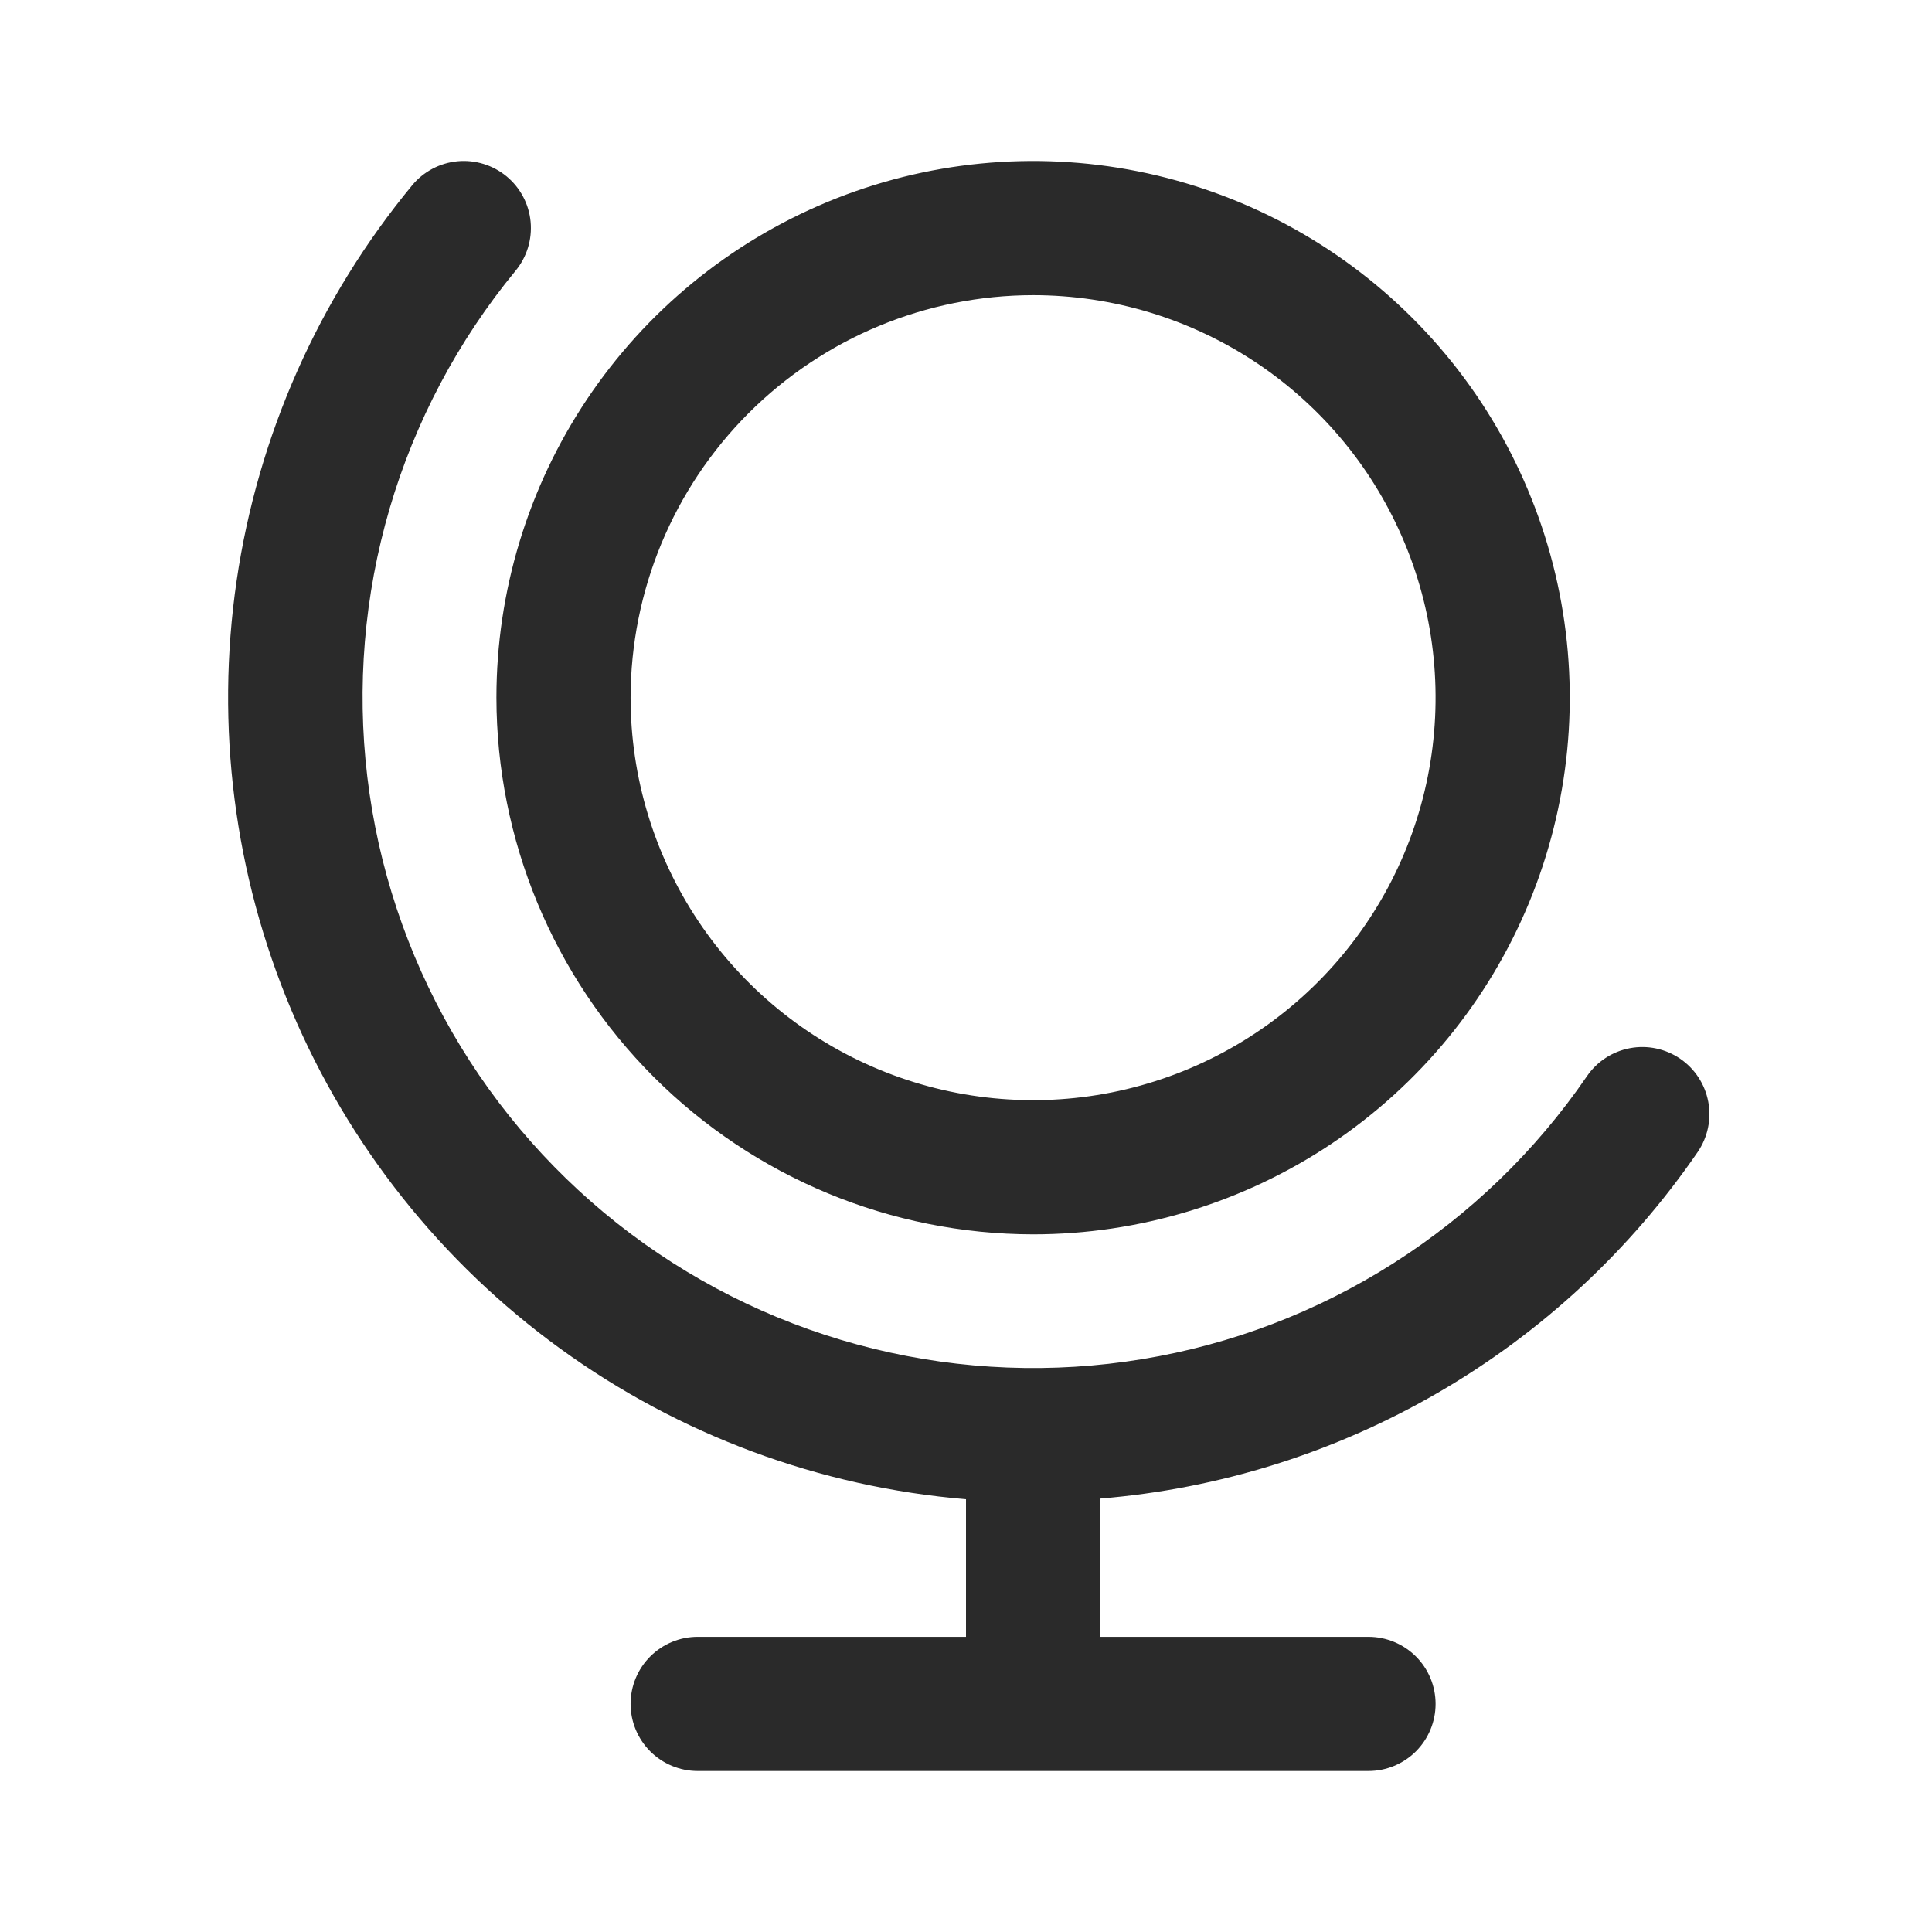 <svg xmlns="http://www.w3.org/2000/svg" fill="none" viewBox="0 0 36 36" height="36" width="36">
<g id="Icons/General/Globe">
<path fill="#2A2A2A" d="M19.25 23C21.228 23 23.161 22.413 24.806 21.315C26.45 20.216 27.732 18.654 28.489 16.827C29.246 14.999 29.444 12.989 29.058 11.049C28.672 9.109 27.72 7.327 26.321 5.929C24.922 4.53 23.141 3.578 21.201 3.192C19.261 2.806 17.25 3.004 15.423 3.761C13.596 4.518 12.034 5.8 10.935 7.444C9.836 9.089 9.25 11.022 9.25 13C9.253 15.651 10.307 18.193 12.182 20.068C14.057 21.942 16.599 22.997 19.25 23ZM19.25 5.5C20.733 5.5 22.183 5.94 23.417 6.764C24.65 7.588 25.611 8.759 26.179 10.13C26.747 11.5 26.895 13.008 26.606 14.463C26.317 15.918 25.602 17.254 24.553 18.303C23.504 19.352 22.168 20.066 20.713 20.356C19.258 20.645 17.75 20.497 16.38 19.929C15.009 19.361 13.838 18.4 13.014 17.167C12.19 15.933 11.75 14.483 11.75 13C11.752 11.011 12.543 9.105 13.949 7.699C15.355 6.293 17.262 5.502 19.25 5.5ZM31.634 21.466C30.374 23.302 28.721 24.834 26.795 25.951C24.869 27.068 22.719 27.742 20.5 27.924V30.5H25.5C25.831 30.5 26.149 30.632 26.384 30.866C26.618 31.1 26.75 31.418 26.75 31.75C26.75 32.081 26.618 32.399 26.384 32.634C26.149 32.868 25.831 33 25.5 33H13C12.668 33 12.351 32.868 12.116 32.634C11.882 32.399 11.75 32.081 11.75 31.75C11.75 31.418 11.882 31.1 12.116 30.866C12.351 30.632 12.668 30.5 13 30.5H18V27.936C15.272 27.709 12.658 26.739 10.442 25.132C8.225 23.525 6.491 21.342 5.428 18.819C4.364 16.297 4.012 13.531 4.409 10.822C4.806 8.114 5.936 5.565 7.679 3.454C7.89 3.198 8.194 3.037 8.524 3.005C8.854 2.974 9.183 3.075 9.439 3.286C9.694 3.497 9.856 3.801 9.887 4.131C9.918 4.462 9.817 4.791 9.606 5.046C8.533 6.349 7.735 7.856 7.26 9.476C6.786 11.096 6.644 12.796 6.844 14.472C7.043 16.148 7.581 17.766 8.423 19.229C9.265 20.692 10.395 21.969 11.745 22.984C13.094 23.998 14.635 24.729 16.274 25.131C17.913 25.534 19.617 25.6 21.283 25.326C22.949 25.053 24.542 24.444 25.966 23.538C27.39 22.632 28.616 21.447 29.57 20.054C29.757 19.78 30.046 19.592 30.372 19.531C30.698 19.47 31.034 19.541 31.308 19.728C31.582 19.915 31.77 20.204 31.831 20.53C31.892 20.856 31.821 21.192 31.634 21.466Z" id="Vector"></path>
</g>
</svg>
